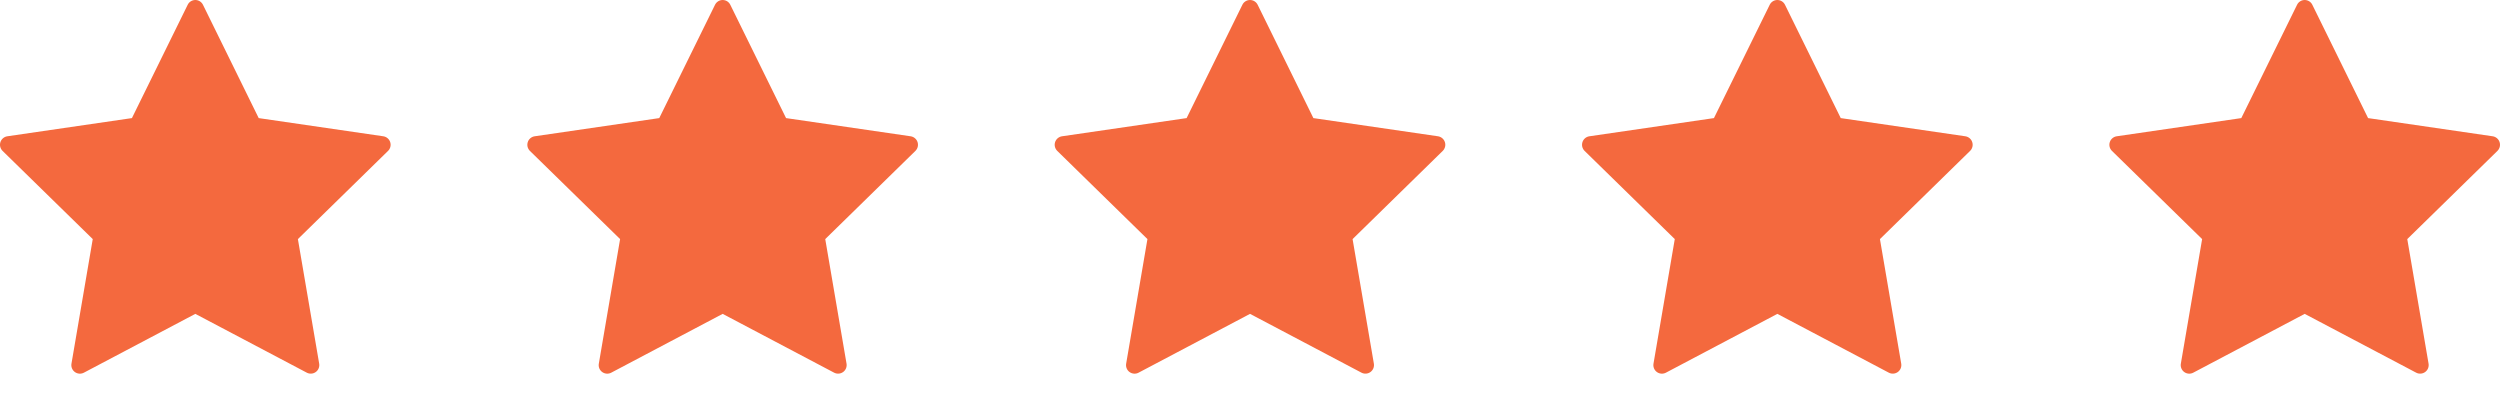 <svg xmlns="http://www.w3.org/2000/svg" width="121" height="19" viewBox="0 0 121 19" fill="none"><path d="M9.824 0.232L12.521 5.716L18.552 6.596C18.628 6.607 18.7 6.64 18.759 6.69C18.818 6.74 18.862 6.805 18.886 6.879C18.91 6.952 18.913 7.031 18.894 7.106C18.876 7.181 18.837 7.25 18.781 7.304L14.418 11.572L15.448 17.599C15.462 17.675 15.453 17.754 15.424 17.826C15.395 17.897 15.347 17.959 15.284 18.005C15.222 18.05 15.148 18.078 15.071 18.083C14.993 18.089 14.916 18.073 14.848 18.037L9.454 15.191L4.06 18.038C3.991 18.074 3.914 18.09 3.837 18.084C3.76 18.079 3.686 18.052 3.623 18.006C3.561 17.961 3.512 17.899 3.483 17.827C3.454 17.755 3.446 17.677 3.459 17.601L4.489 11.572L0.125 7.304C0.07 7.25 0.031 7.181 0.012 7.106C-0.006 7.031 -0.004 6.952 0.02 6.879C0.044 6.805 0.088 6.74 0.147 6.69C0.206 6.64 0.278 6.607 0.354 6.596L6.385 5.716L9.084 0.232C9.117 0.162 9.17 0.104 9.235 0.063C9.301 0.022 9.377 0 9.454 0C9.531 0 9.607 0.022 9.672 0.063C9.737 0.104 9.79 0.162 9.824 0.232Z" fill="#F4693E"></path><path d="M35.347 0.232L38.045 5.716L44.075 6.596C44.152 6.607 44.224 6.64 44.283 6.69C44.342 6.74 44.386 6.805 44.41 6.879C44.433 6.952 44.436 7.031 44.418 7.106C44.399 7.181 44.36 7.25 44.305 7.304L39.942 11.572L40.972 17.599C40.985 17.675 40.977 17.754 40.948 17.826C40.919 17.897 40.87 17.959 40.808 18.005C40.745 18.05 40.671 18.078 40.594 18.083C40.517 18.089 40.44 18.073 40.371 18.037L34.977 15.191L29.583 18.038C29.515 18.074 29.438 18.09 29.36 18.084C29.283 18.079 29.209 18.052 29.146 18.006C29.084 17.961 29.035 17.899 29.006 17.827C28.977 17.755 28.969 17.677 28.983 17.601L30.013 11.572L25.648 7.304C25.593 7.25 25.554 7.181 25.535 7.106C25.517 7.031 25.52 6.952 25.544 6.879C25.567 6.805 25.611 6.74 25.671 6.69C25.73 6.64 25.801 6.607 25.878 6.596L31.908 5.716L34.607 0.232C34.641 0.162 34.694 0.104 34.759 0.063C34.824 0.022 34.9 0 34.977 0C35.054 0 35.13 0.022 35.196 0.063C35.261 0.104 35.313 0.162 35.347 0.232Z" fill="#F4693E"></path><path d="M60.871 0.232L63.568 5.716L69.599 6.596C69.675 6.607 69.747 6.64 69.806 6.69C69.865 6.74 69.909 6.805 69.933 6.879C69.957 6.952 69.96 7.031 69.941 7.106C69.922 7.181 69.883 7.25 69.828 7.304L65.465 11.572L66.495 17.599C66.509 17.675 66.5 17.754 66.471 17.826C66.442 17.897 66.394 17.959 66.331 18.005C66.269 18.05 66.195 18.078 66.118 18.083C66.04 18.089 65.963 18.073 65.895 18.037L60.501 15.191L55.106 18.038C55.038 18.074 54.961 18.09 54.884 18.084C54.807 18.079 54.733 18.052 54.67 18.006C54.607 17.961 54.559 17.899 54.53 17.827C54.501 17.755 54.493 17.677 54.506 17.601L55.536 11.572L51.172 7.304C51.117 7.25 51.078 7.181 51.059 7.106C51.04 7.031 51.043 6.952 51.067 6.879C51.091 6.805 51.135 6.74 51.194 6.69C51.253 6.64 51.325 6.607 51.401 6.596L57.432 5.716L60.131 0.232C60.164 0.162 60.217 0.104 60.282 0.063C60.348 0.022 60.423 0 60.501 0C60.578 0 60.654 0.022 60.719 0.063C60.784 0.104 60.837 0.162 60.871 0.232Z" fill="#F4693E"></path><path d="M86.394 0.232L89.092 5.716L95.122 6.596C95.199 6.607 95.27 6.64 95.329 6.69C95.389 6.74 95.433 6.805 95.456 6.879C95.48 6.952 95.483 7.031 95.465 7.106C95.446 7.181 95.407 7.25 95.352 7.304L90.989 11.572L92.019 17.599C92.032 17.675 92.024 17.754 91.995 17.826C91.966 17.897 91.917 17.959 91.855 18.005C91.792 18.05 91.718 18.078 91.641 18.083C91.564 18.089 91.487 18.073 91.418 18.037L86.024 15.191L80.63 18.038C80.561 18.074 80.484 18.09 80.407 18.084C80.33 18.079 80.256 18.052 80.193 18.006C80.131 17.961 80.082 17.899 80.053 17.827C80.024 17.755 80.016 17.677 80.029 17.601L81.059 11.572L76.695 7.304C76.64 7.25 76.601 7.181 76.582 7.106C76.564 7.031 76.567 6.952 76.591 6.879C76.614 6.805 76.658 6.74 76.717 6.69C76.776 6.64 76.848 6.607 76.925 6.596L82.955 5.716L85.654 0.232C85.688 0.162 85.74 0.104 85.806 0.063C85.871 0.022 85.947 0 86.024 0C86.101 0 86.177 0.022 86.242 0.063C86.308 0.104 86.36 0.162 86.394 0.232Z" fill="#F4693E"></path><path d="M111.917 0.232L114.615 5.716L120.646 6.596C120.722 6.607 120.794 6.64 120.853 6.69C120.912 6.74 120.956 6.805 120.98 6.879C121.004 6.952 121.006 7.031 120.988 7.106C120.969 7.181 120.93 7.25 120.875 7.304L116.512 11.572L117.542 17.599C117.555 17.675 117.547 17.754 117.518 17.826C117.489 17.897 117.441 17.959 117.378 18.005C117.316 18.05 117.242 18.078 117.164 18.083C117.087 18.089 117.01 18.073 116.942 18.037L111.547 15.191L106.153 18.038C106.085 18.074 106.008 18.09 105.931 18.084C105.853 18.079 105.779 18.052 105.717 18.006C105.654 17.961 105.606 17.899 105.577 17.827C105.548 17.755 105.539 17.677 105.553 17.601L106.583 11.572L102.219 7.304C102.164 7.25 102.124 7.181 102.106 7.106C102.087 7.031 102.09 6.952 102.114 6.879C102.138 6.805 102.182 6.74 102.241 6.69C102.3 6.64 102.372 6.607 102.448 6.596L108.479 5.716L111.178 0.232C111.211 0.162 111.264 0.104 111.329 0.063C111.395 0.022 111.47 0 111.547 0C111.625 0 111.7 0.022 111.766 0.063C111.831 0.104 111.884 0.162 111.917 0.232Z" fill="#F4693E"></path></svg>